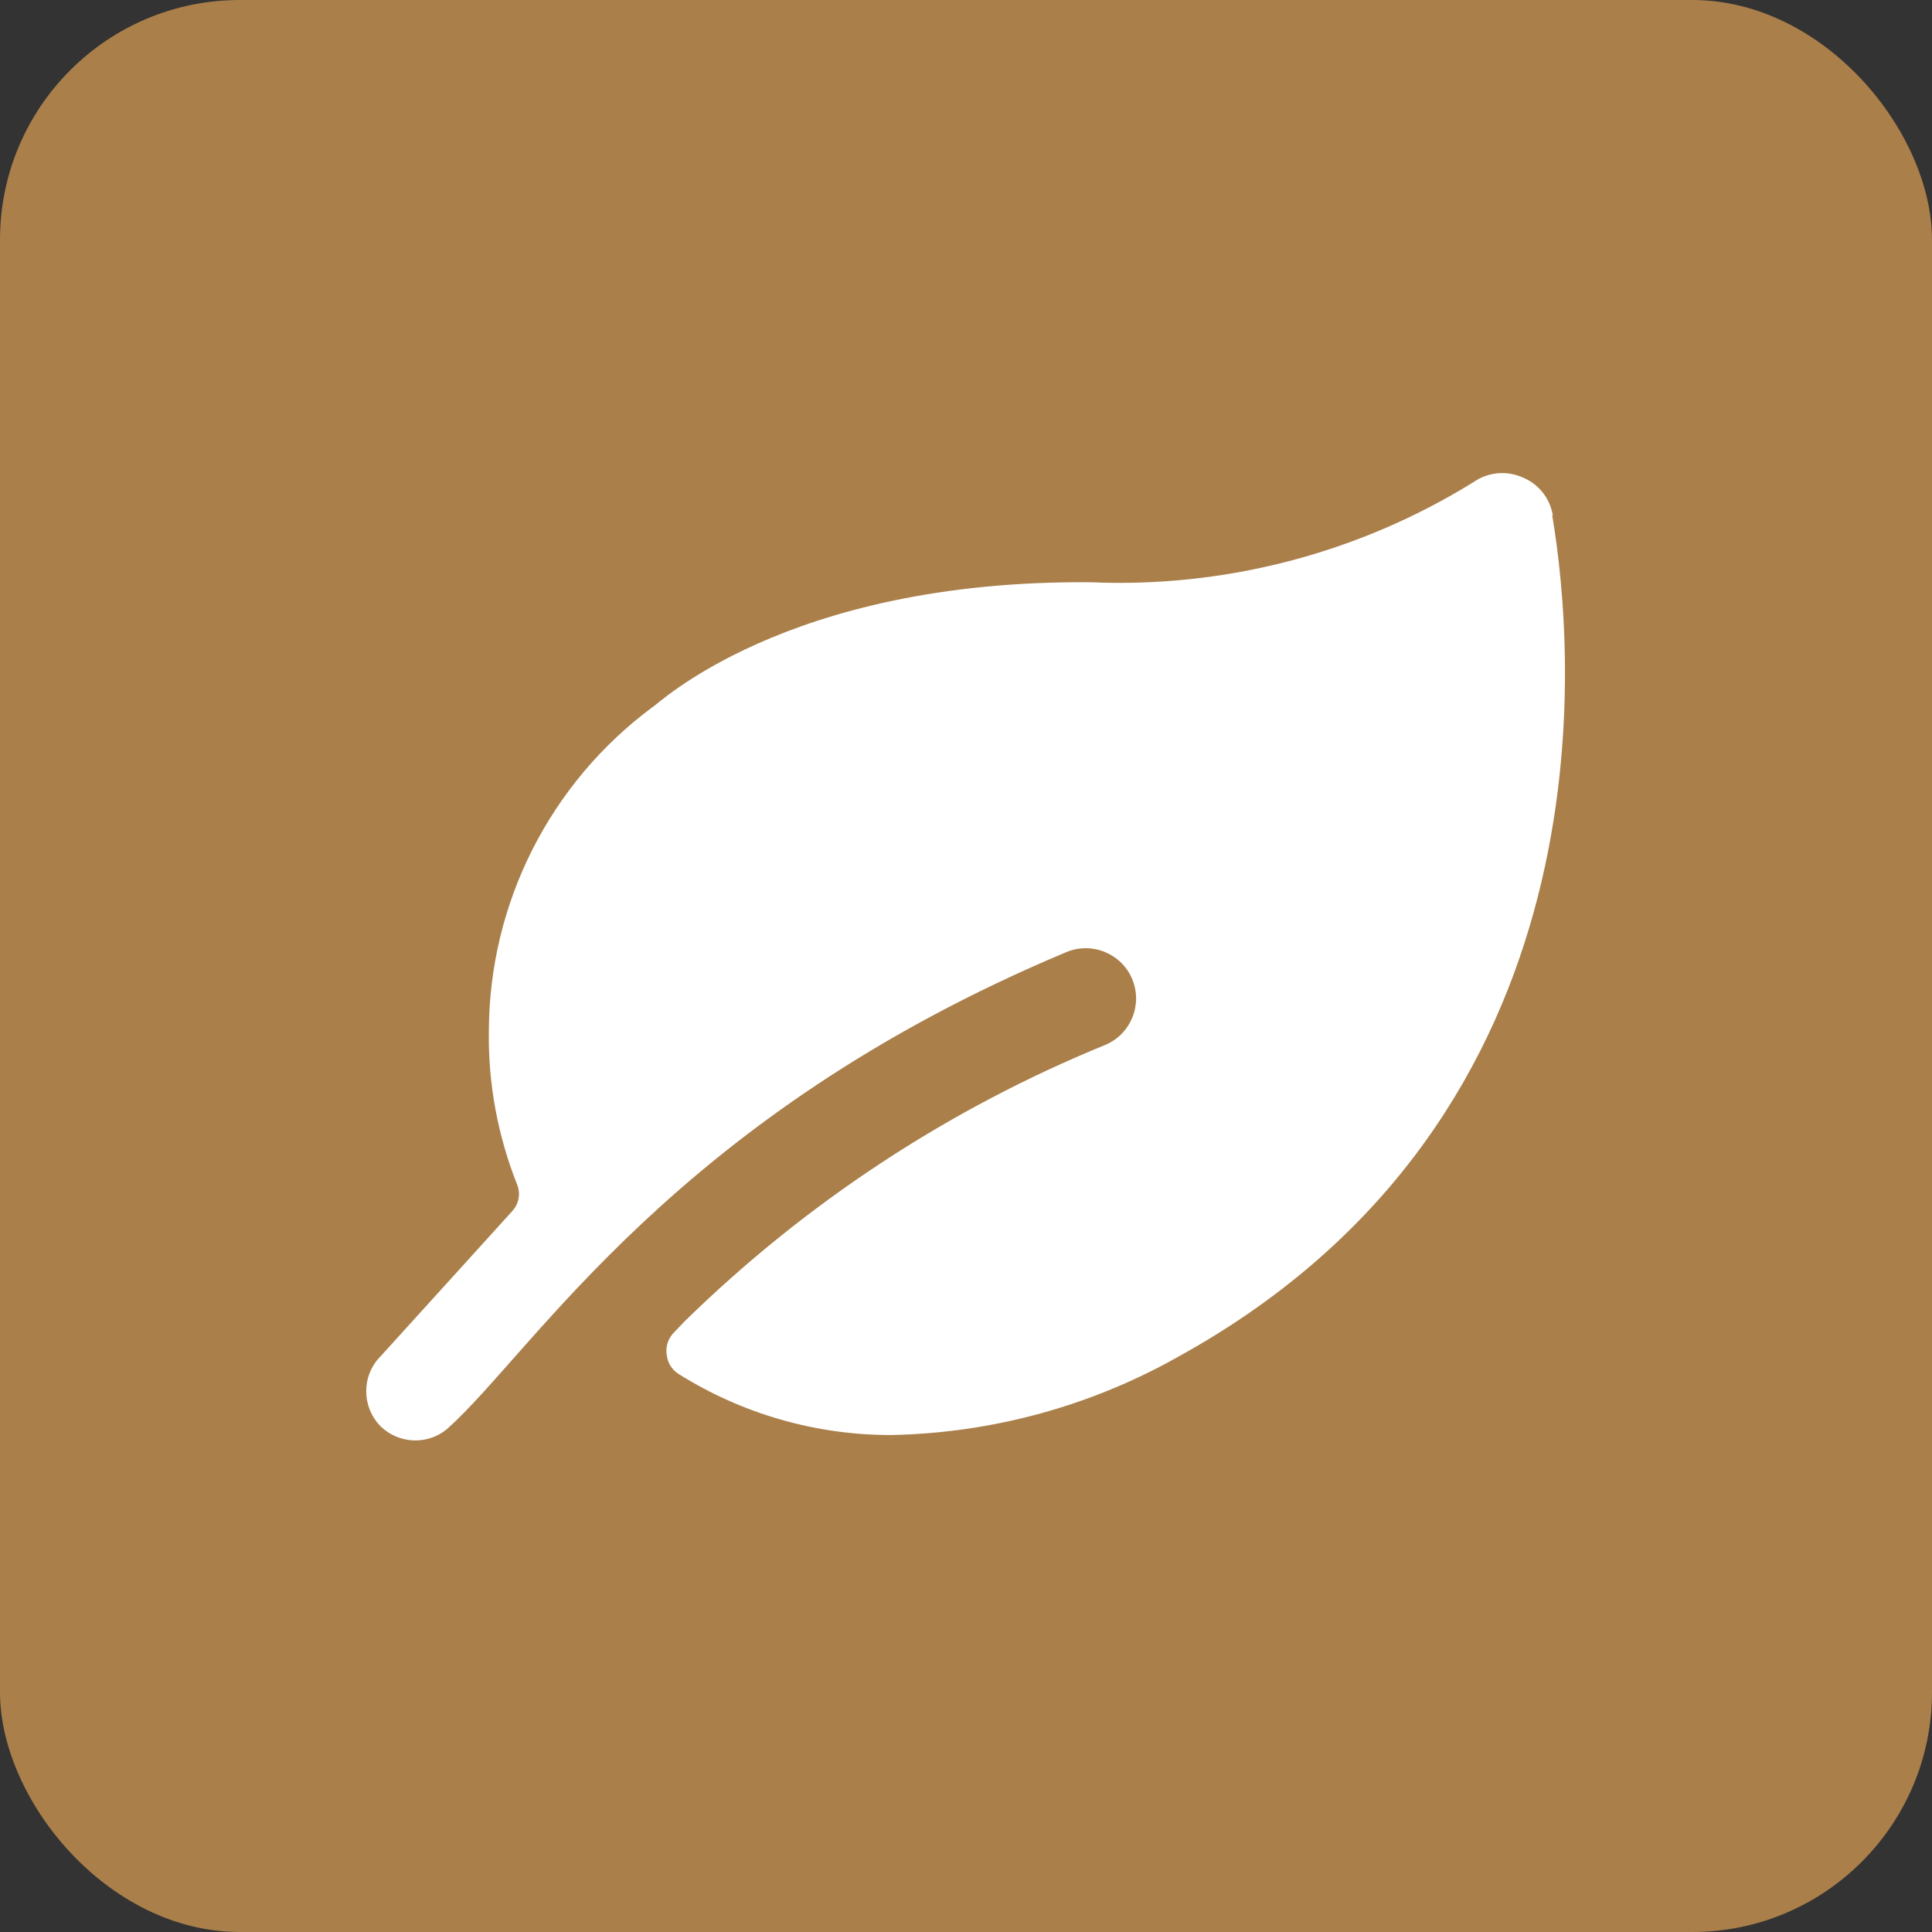 <?xml version="1.0" encoding="UTF-8"?><svg id="Capa_2" xmlns="http://www.w3.org/2000/svg" viewBox="0 0 97.42 97.42"><rect x="0" y="0" width="97.42" height="97.42" fill="#333333" stroke="none"/><defs><style>.cls-1{fill:#fff;}.cls-2{fill:#aa7f4a;}</style></defs><g id="Capa_1-2"><rect class="cls-2" width="97.42" height="97.42" rx="12.09" ry="12.09"/><path class="cls-1" d="M78.3,25.99c-.14-.86-.71-1.58-1.51-1.91-.82-.37-1.78-.28-2.52.25-5.78,3.57-12.5,5.32-19.28,5.03-15.46-.13-21.95,6.29-22.08,6.29-5.18,3.84-8.24,9.89-8.26,16.34-.04,2.65.45,5.29,1.43,7.75.18.46.08.97-.25,1.33l-6.62,7.3c-.99.98-.99,2.57-.01,3.56,0,0,0,0,.01.01.92.87,2.34.93,3.32.13,4.43-3.95,11.48-15.78,31.24-24.06,1.29-.54,2.78.07,3.32,1.36s-.07,2.78-1.36,3.32h0c-7.91,3.23-15.12,7.97-21.22,13.95l-.6.63c-.26.31-.36.72-.28,1.11.05.38.28.71.6.91,3.21,2.01,6.93,3.08,10.72,3.07,5.1-.1,10.09-1.47,14.52-3.98,21.98-12.16,19.96-35.52,18.8-42.39Z"/></g></svg>